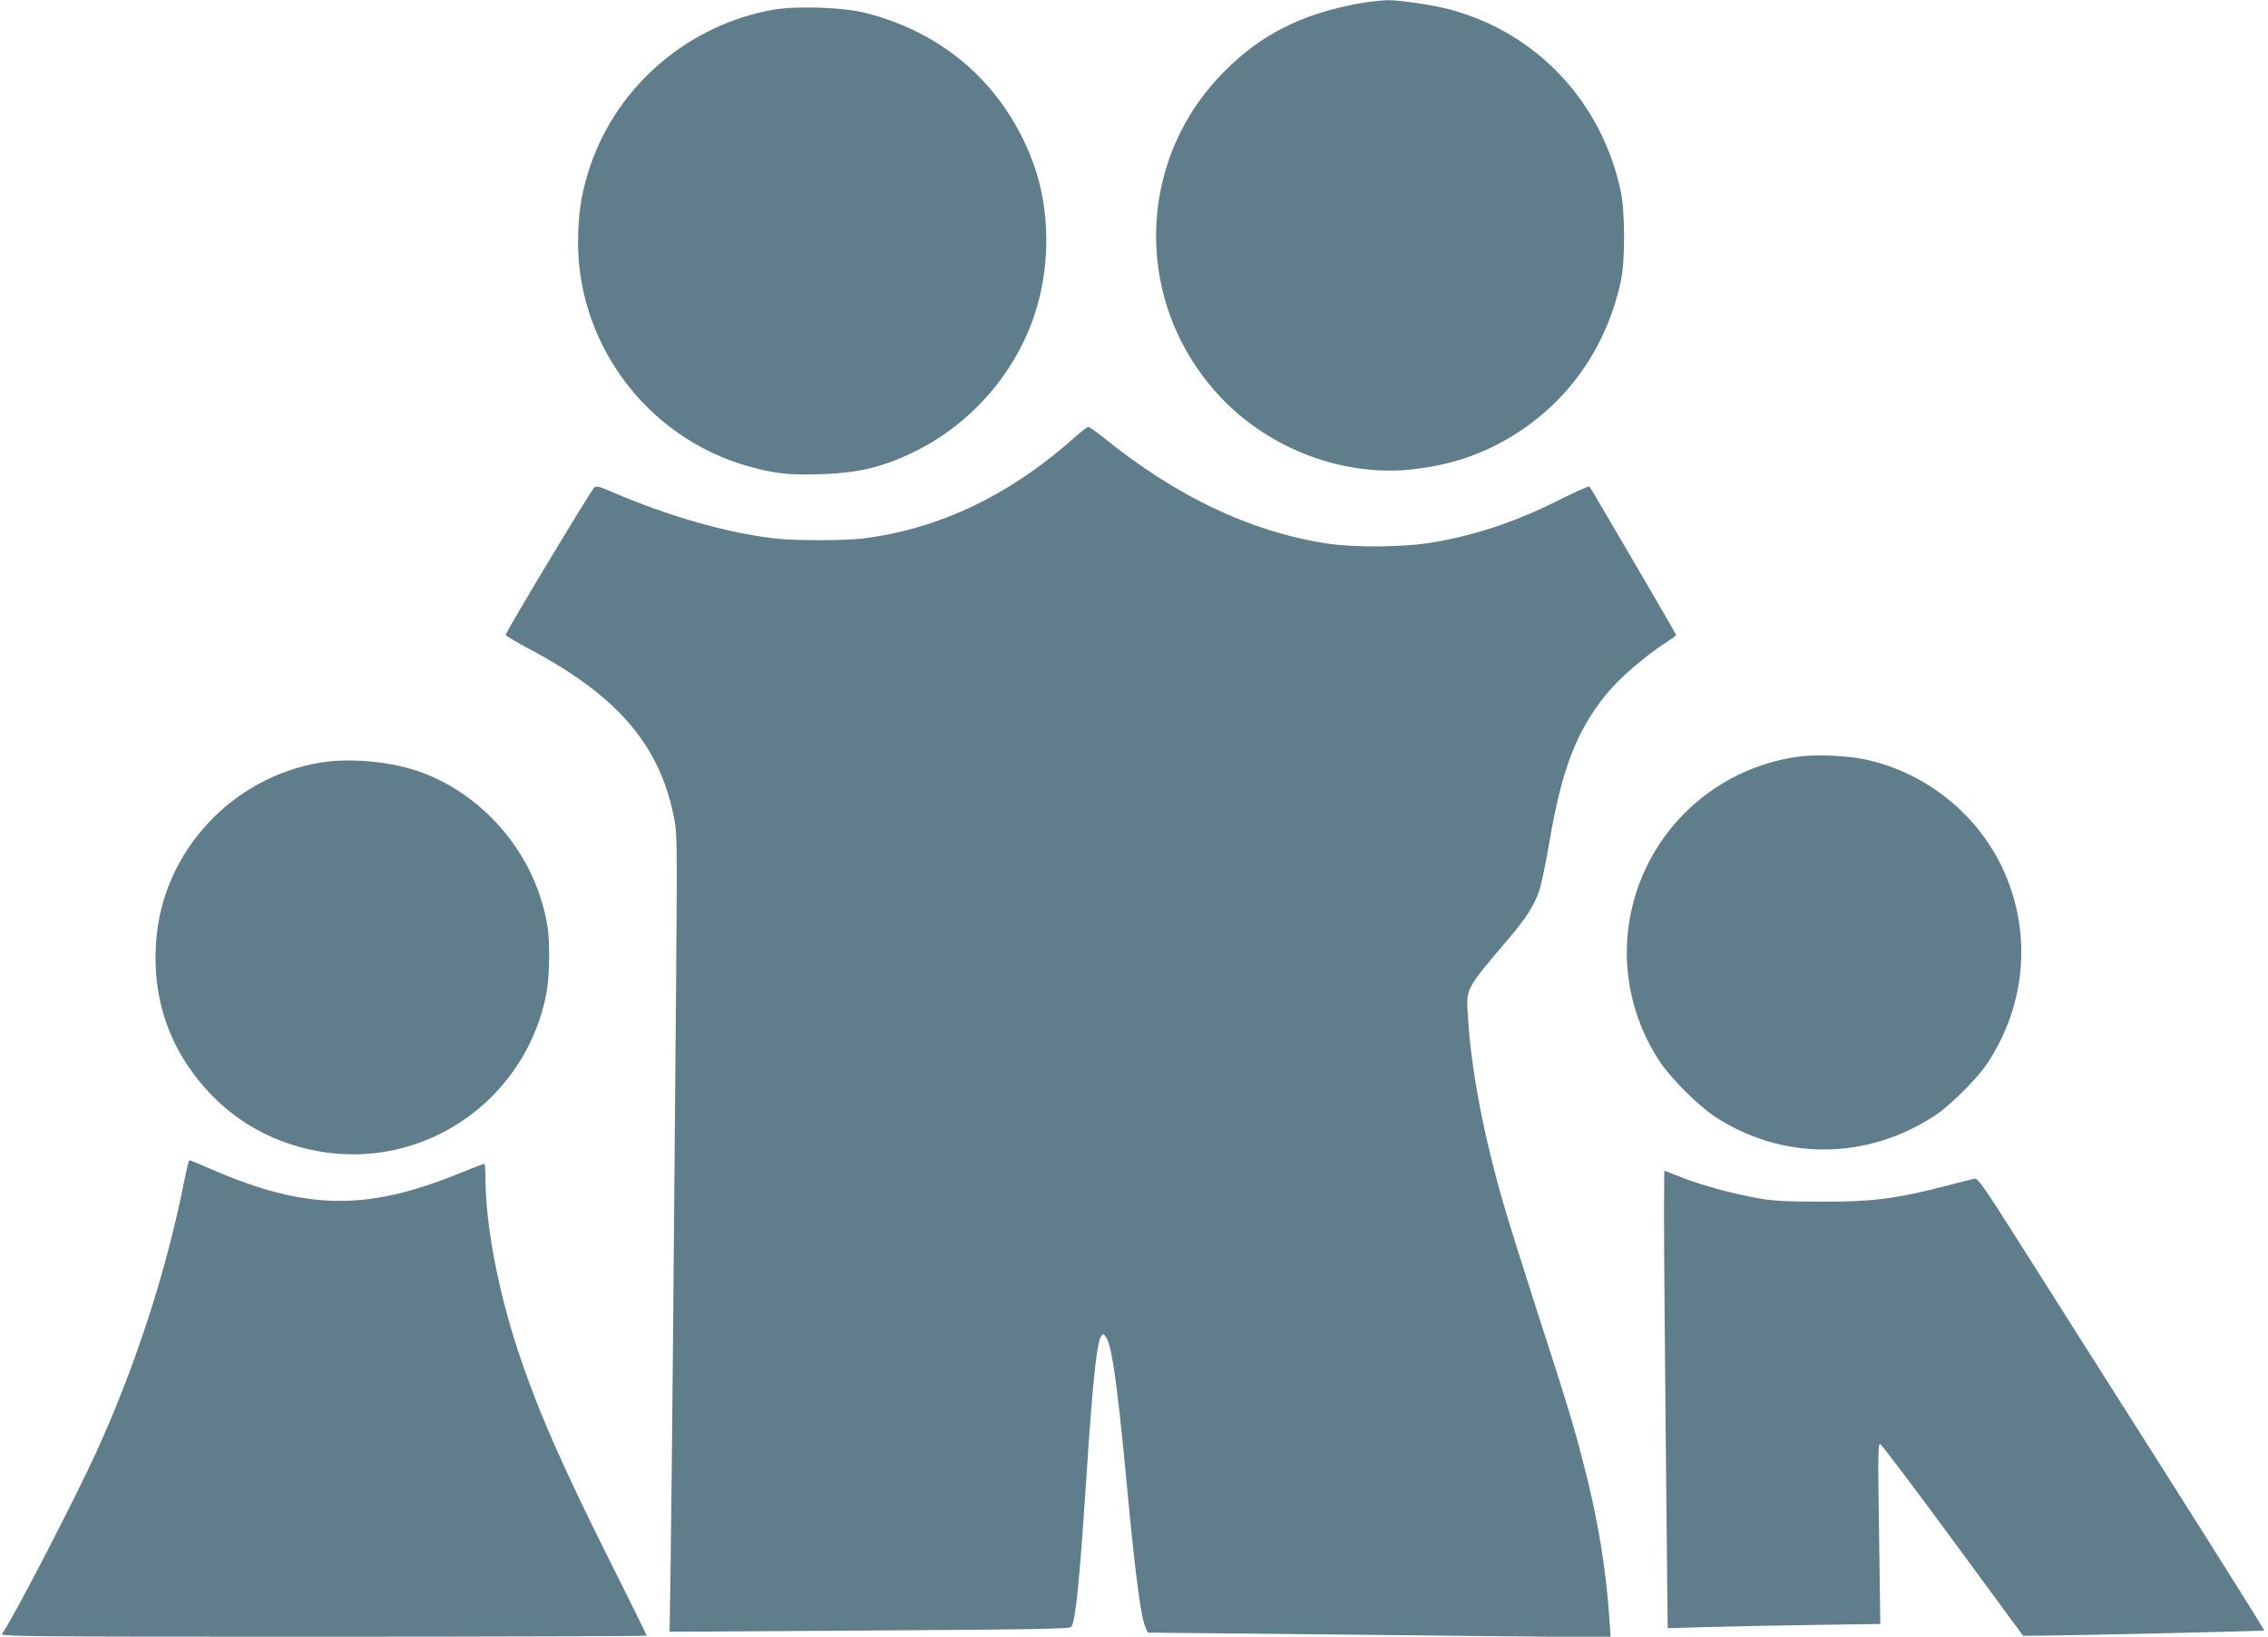 <?xml version="1.0" standalone="no"?>
<!DOCTYPE svg PUBLIC "-//W3C//DTD SVG 20010904//EN"
 "http://www.w3.org/TR/2001/REC-SVG-20010904/DTD/svg10.dtd">
<svg version="1.0" xmlns="http://www.w3.org/2000/svg"
 width="1280pt" height="924pt" viewBox="0 0 1280 924"
 preserveAspectRatio="xMidYMid meet">
<g transform="translate(0,924) scale(0.1,-0.1)"
fill="#607d8b" stroke="none">
<path d="M7667 9220 c-322 -59 -552 -176 -758 -384 -509 -512 -513 -1327 -10
-1849 273 -284 680 -436 1060 -398 192 20 354 68 509 151 354 191 593 513 680
914 24 114 24 389 -1 506 -107 505 -473 894 -962 1026 -92 25 -286 54 -353 53
-37 -1 -111 -9 -165 -19z"/>
<path d="M4364 9185 c-476 -84 -878 -426 -1032 -880 -45 -134 -64 -234 -69
-385 -22 -603 381 -1152 966 -1314 144 -40 226 -49 403 -43 218 7 356 41 541
133 316 158 566 450 671 784 85 268 81 578 -10 832 -157 435 -495 740 -949
855 -126 32 -390 41 -521 18z"/>
<path d="M6078 6782 c-371 -334 -773 -528 -1208 -582 -108 -13 -378 -13 -495
0 -273 31 -607 127 -924 264 -69 30 -87 34 -97 24 -26 -28 -504 -823 -500
-832 2 -6 59 -40 126 -76 497 -262 737 -537 821 -941 21 -103 21 -109 15 -919
-11 -1387 -25 -2887 -31 -3298 l-6 -394 1128 7 c947 6 1130 9 1139 21 24 30
46 250 84 824 37 570 60 782 85 817 11 15 14 14 29 -9 31 -47 62 -267 111
-783 52 -554 82 -785 109 -850 l14 -32 628 -6 c346 -4 934 -10 1307 -14 l677
-6 -6 89 c-19 292 -64 569 -144 879 -61 238 -94 345 -269 885 -77 239 -161
507 -186 595 -115 398 -183 759 -201 1065 -9 153 -14 143 232 433 96 112 145
189 172 272 11 33 37 157 57 275 69 406 152 620 315 824 81 100 221 221 358
309 23 15 42 29 42 32 0 5 -480 827 -489 838 -4 4 -72 -26 -152 -66 -250 -127
-474 -204 -724 -248 -168 -29 -454 -32 -615 -6 -429 68 -846 267 -1256 600
-39 31 -76 57 -82 57 -6 0 -34 -22 -64 -48z"/>
<path d="M10162 4970 c-405 -51 -750 -317 -901 -695 -135 -340 -97 -716 104
-1025 63 -96 219 -252 315 -315 381 -248 855 -246 1240 7 84 54 244 214 298
298 214 326 249 723 95 1074 -143 325 -444 568 -793 640 -97 20 -265 27 -358
16z"/>
<path d="M1810 4935 c-500 -82 -888 -500 -928 -999 -28 -349 85 -654 334 -900
277 -273 703 -380 1080 -270 409 118 715 459 790 879 16 93 18 272 4 365 -63
391 -341 732 -712 870 -164 60 -398 83 -568 55z"/>
<path d="M1041 2578 c-101 -511 -274 -1044 -496 -1533 -127 -278 -488 -974
-533 -1027 -14 -17 73 -18 1811 -18 1005 0 1827 3 1827 6 0 3 -85 175 -189
383 -291 580 -429 896 -540 1233 -112 342 -180 706 -181 961 0 48 -3 87 -6 87
-4 0 -80 -29 -169 -65 -504 -201 -844 -194 -1365 31 -68 30 -127 54 -131 54
-3 0 -16 -51 -28 -112z"/>
<path d="M9394 1913 c3 -395 9 -976 12 -1292 l6 -573 197 6 c108 3 378 9 600
12 l403 6 -7 511 c-7 432 -6 509 6 505 8 -3 193 -247 411 -544 l396 -539 89 1
c205 1 1268 26 1272 29 2 2 -254 410 -569 907 -316 497 -679 1071 -809 1276
-199 315 -239 372 -256 368 -11 -2 -91 -22 -178 -45 -271 -69 -404 -86 -687
-85 -186 0 -269 4 -345 17 -169 30 -347 79 -477 133 -32 13 -60 24 -64 24 -3
0 -4 -323 0 -717z"/>
</g>
</svg>
